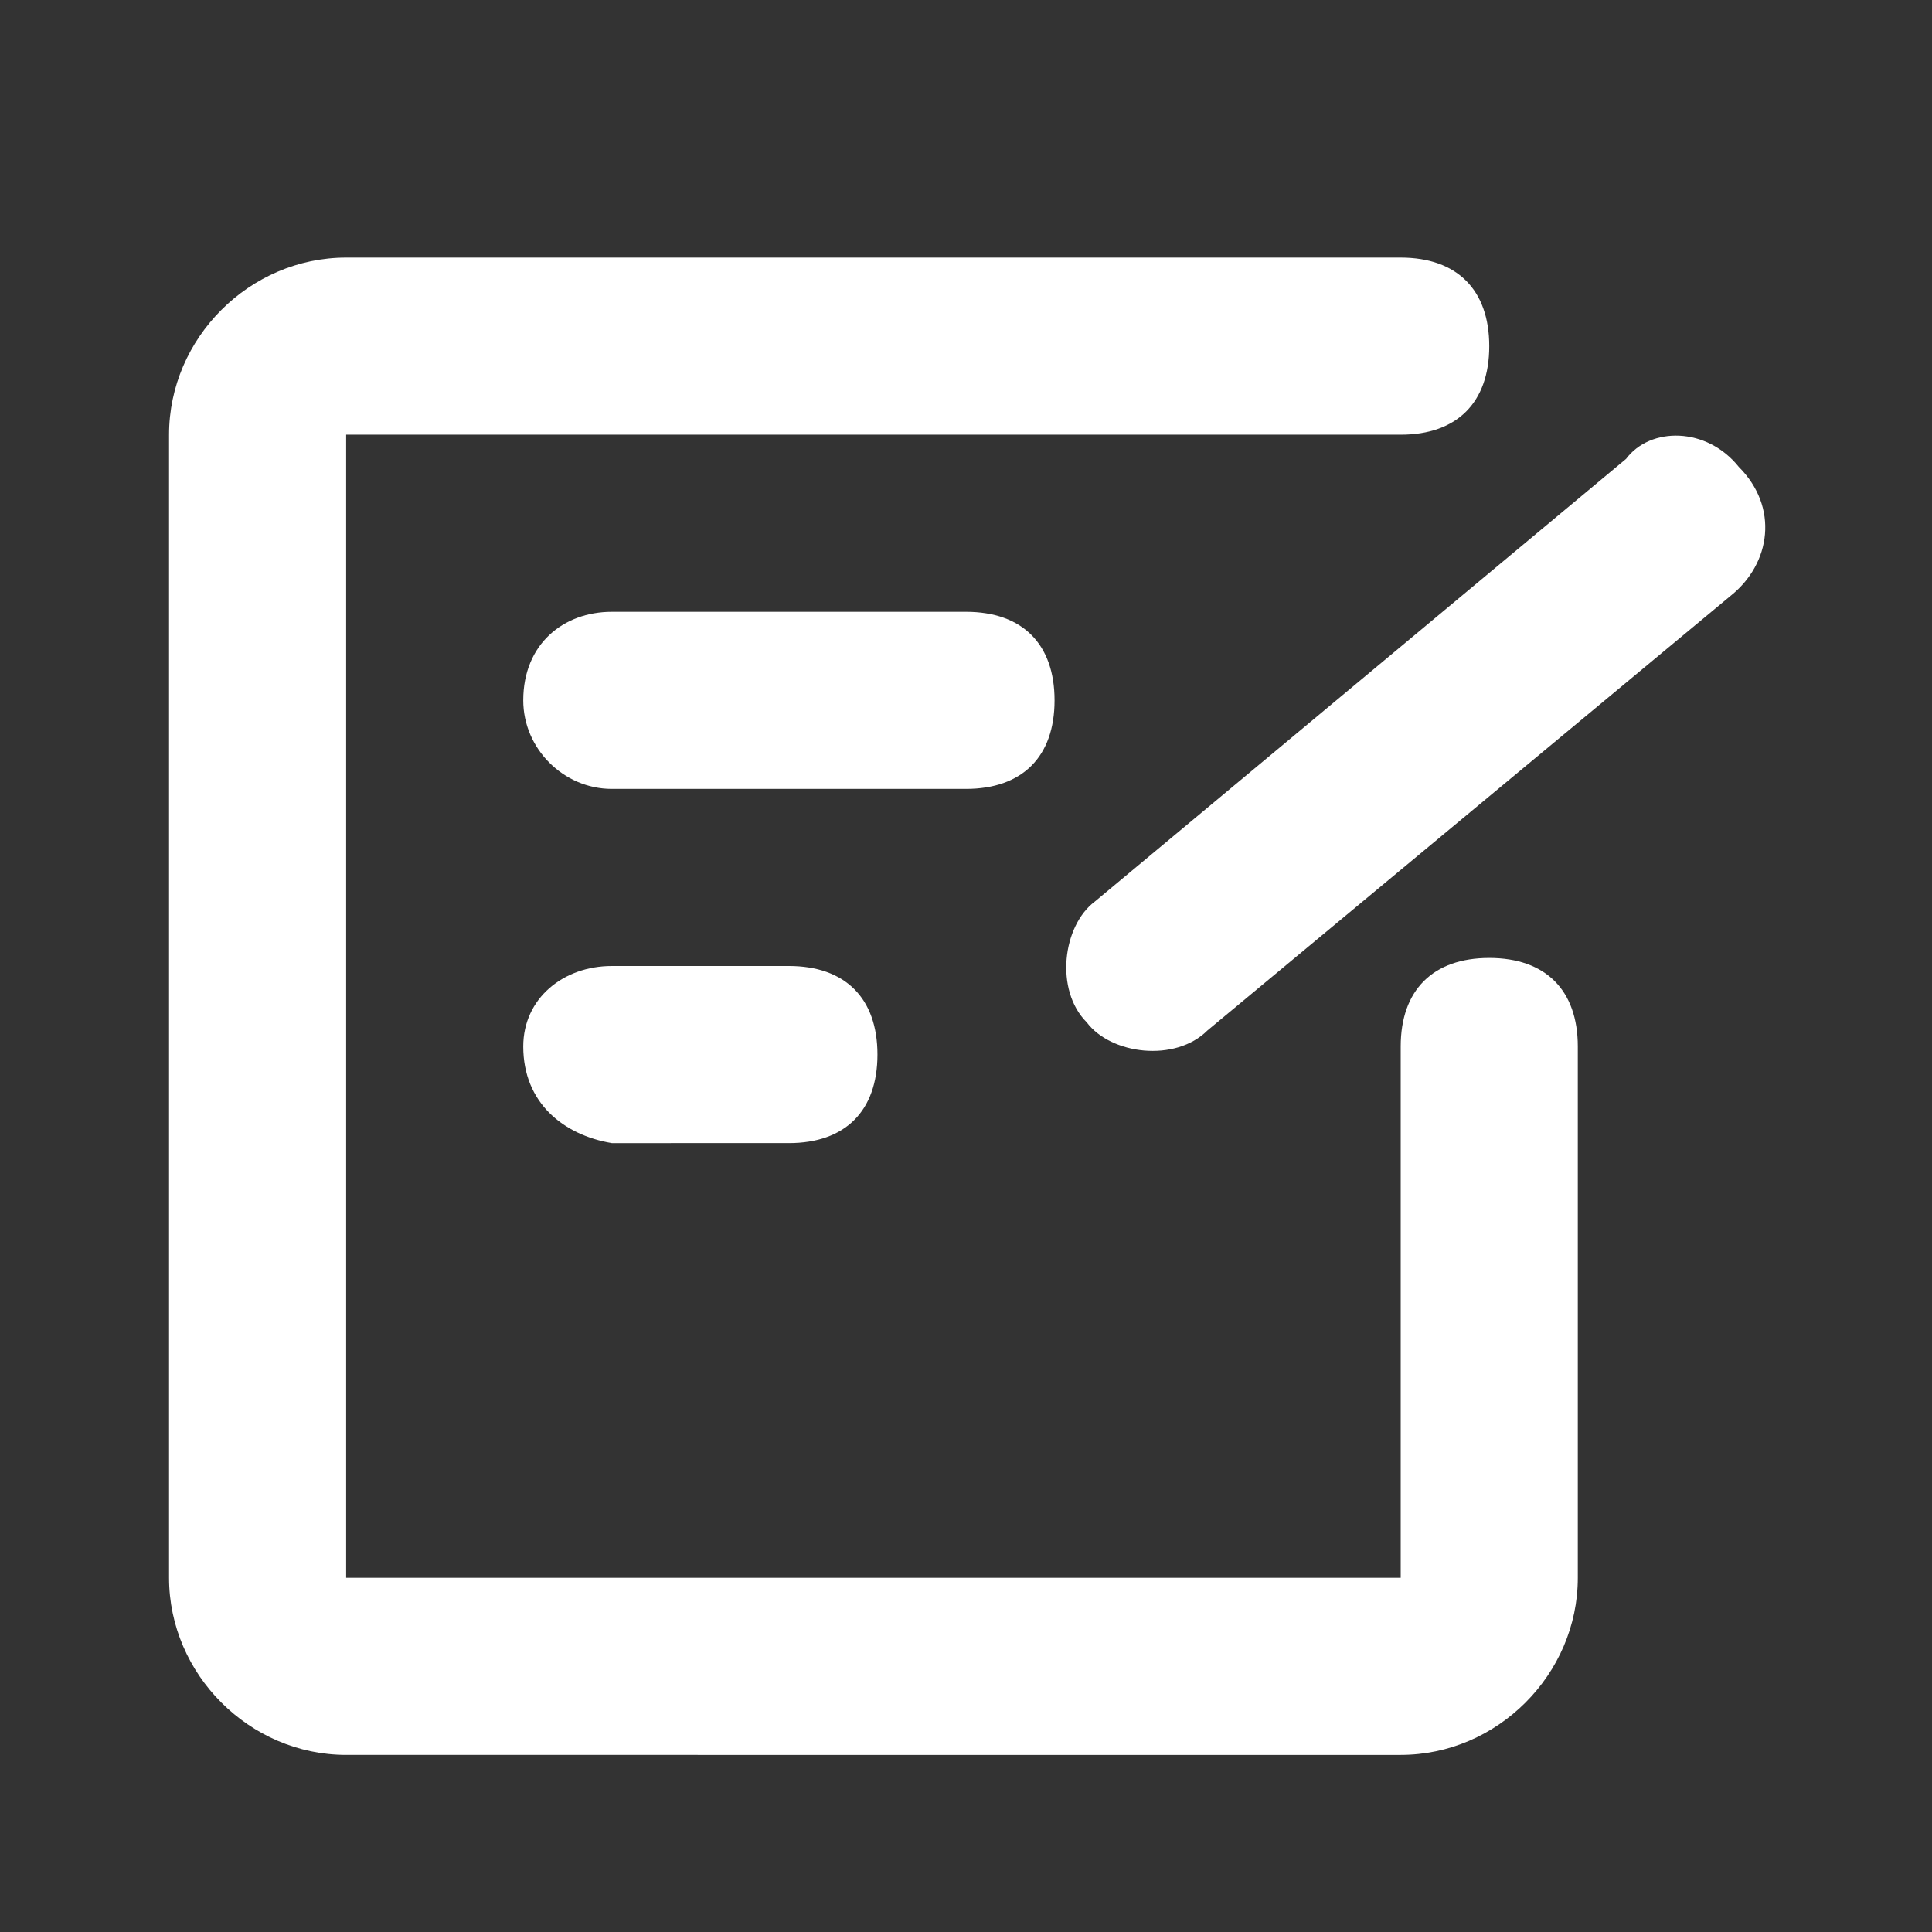<?xml version="1.0" encoding="utf-8"?>
<!-- Generator: Adobe Illustrator 25.4.1, SVG Export Plug-In . SVG Version: 6.00 Build 0)  -->
<svg version="1.1" id="Layer_1" xmlns="http://www.w3.org/2000/svg" xmlns:xlink="http://www.w3.org/1999/xlink" x="0px" y="0px"
	 viewBox="0 0 24 24" style="enable-background:new 0 0 24 24;" xml:space="preserve">
<rect x="0" y="0" width="24" height="24" fill="#333333" stroke="none"/>
<style type="text/css">
	.st0{fill-rule:evenodd;clip-rule:evenodd;fill:#FFFFFF;}
</style>
<path class="st0" d="M2.1,5.4c0-1.2,1-2.2,2.2-2.2h13.1c0.7,0,1.1,0.4,1.1,1.1s-0.4,1.1-1.1,1.1H4.3v14.2h13.1V13
	c0-0.7,0.4-1.1,1.1-1.1c0.7,0,1.1,0.4,1.1,1.1v6.6c0,1.2-1,2.2-2.2,2.2H4.3c-1.2,0-2.2-1-2.2-2.2V5.4z"/>
<path class="st0" d="M6.5,8.7C6.5,8,7,7.6,7.6,7.6H12c0.7,0,1.1,0.4,1.1,1.1c0,0.7-0.4,1.1-1.1,1.1H7.6C7,9.8,6.5,9.3,6.5,8.7z"/>
<path class="st0" d="M6.5,13C6.5,12.4,7,12,7.6,12h2.2c0.7,0,1.1,0.4,1.1,1.1c0,0.7-0.4,1.1-1.1,1.1H7.6C7,14.1,6.5,13.7,6.5,13z"/>
<path class="st0" d="M21.6,5.8C22.1,6.3,22,7,21.5,7.4L15,12.8c-0.4,0.4-1.2,0.3-1.5-0.1c-0.4-0.4-0.3-1.2,0.1-1.5l6.6-5.5
	C20.5,5.3,21.2,5.3,21.6,5.8z"/>
</svg>
